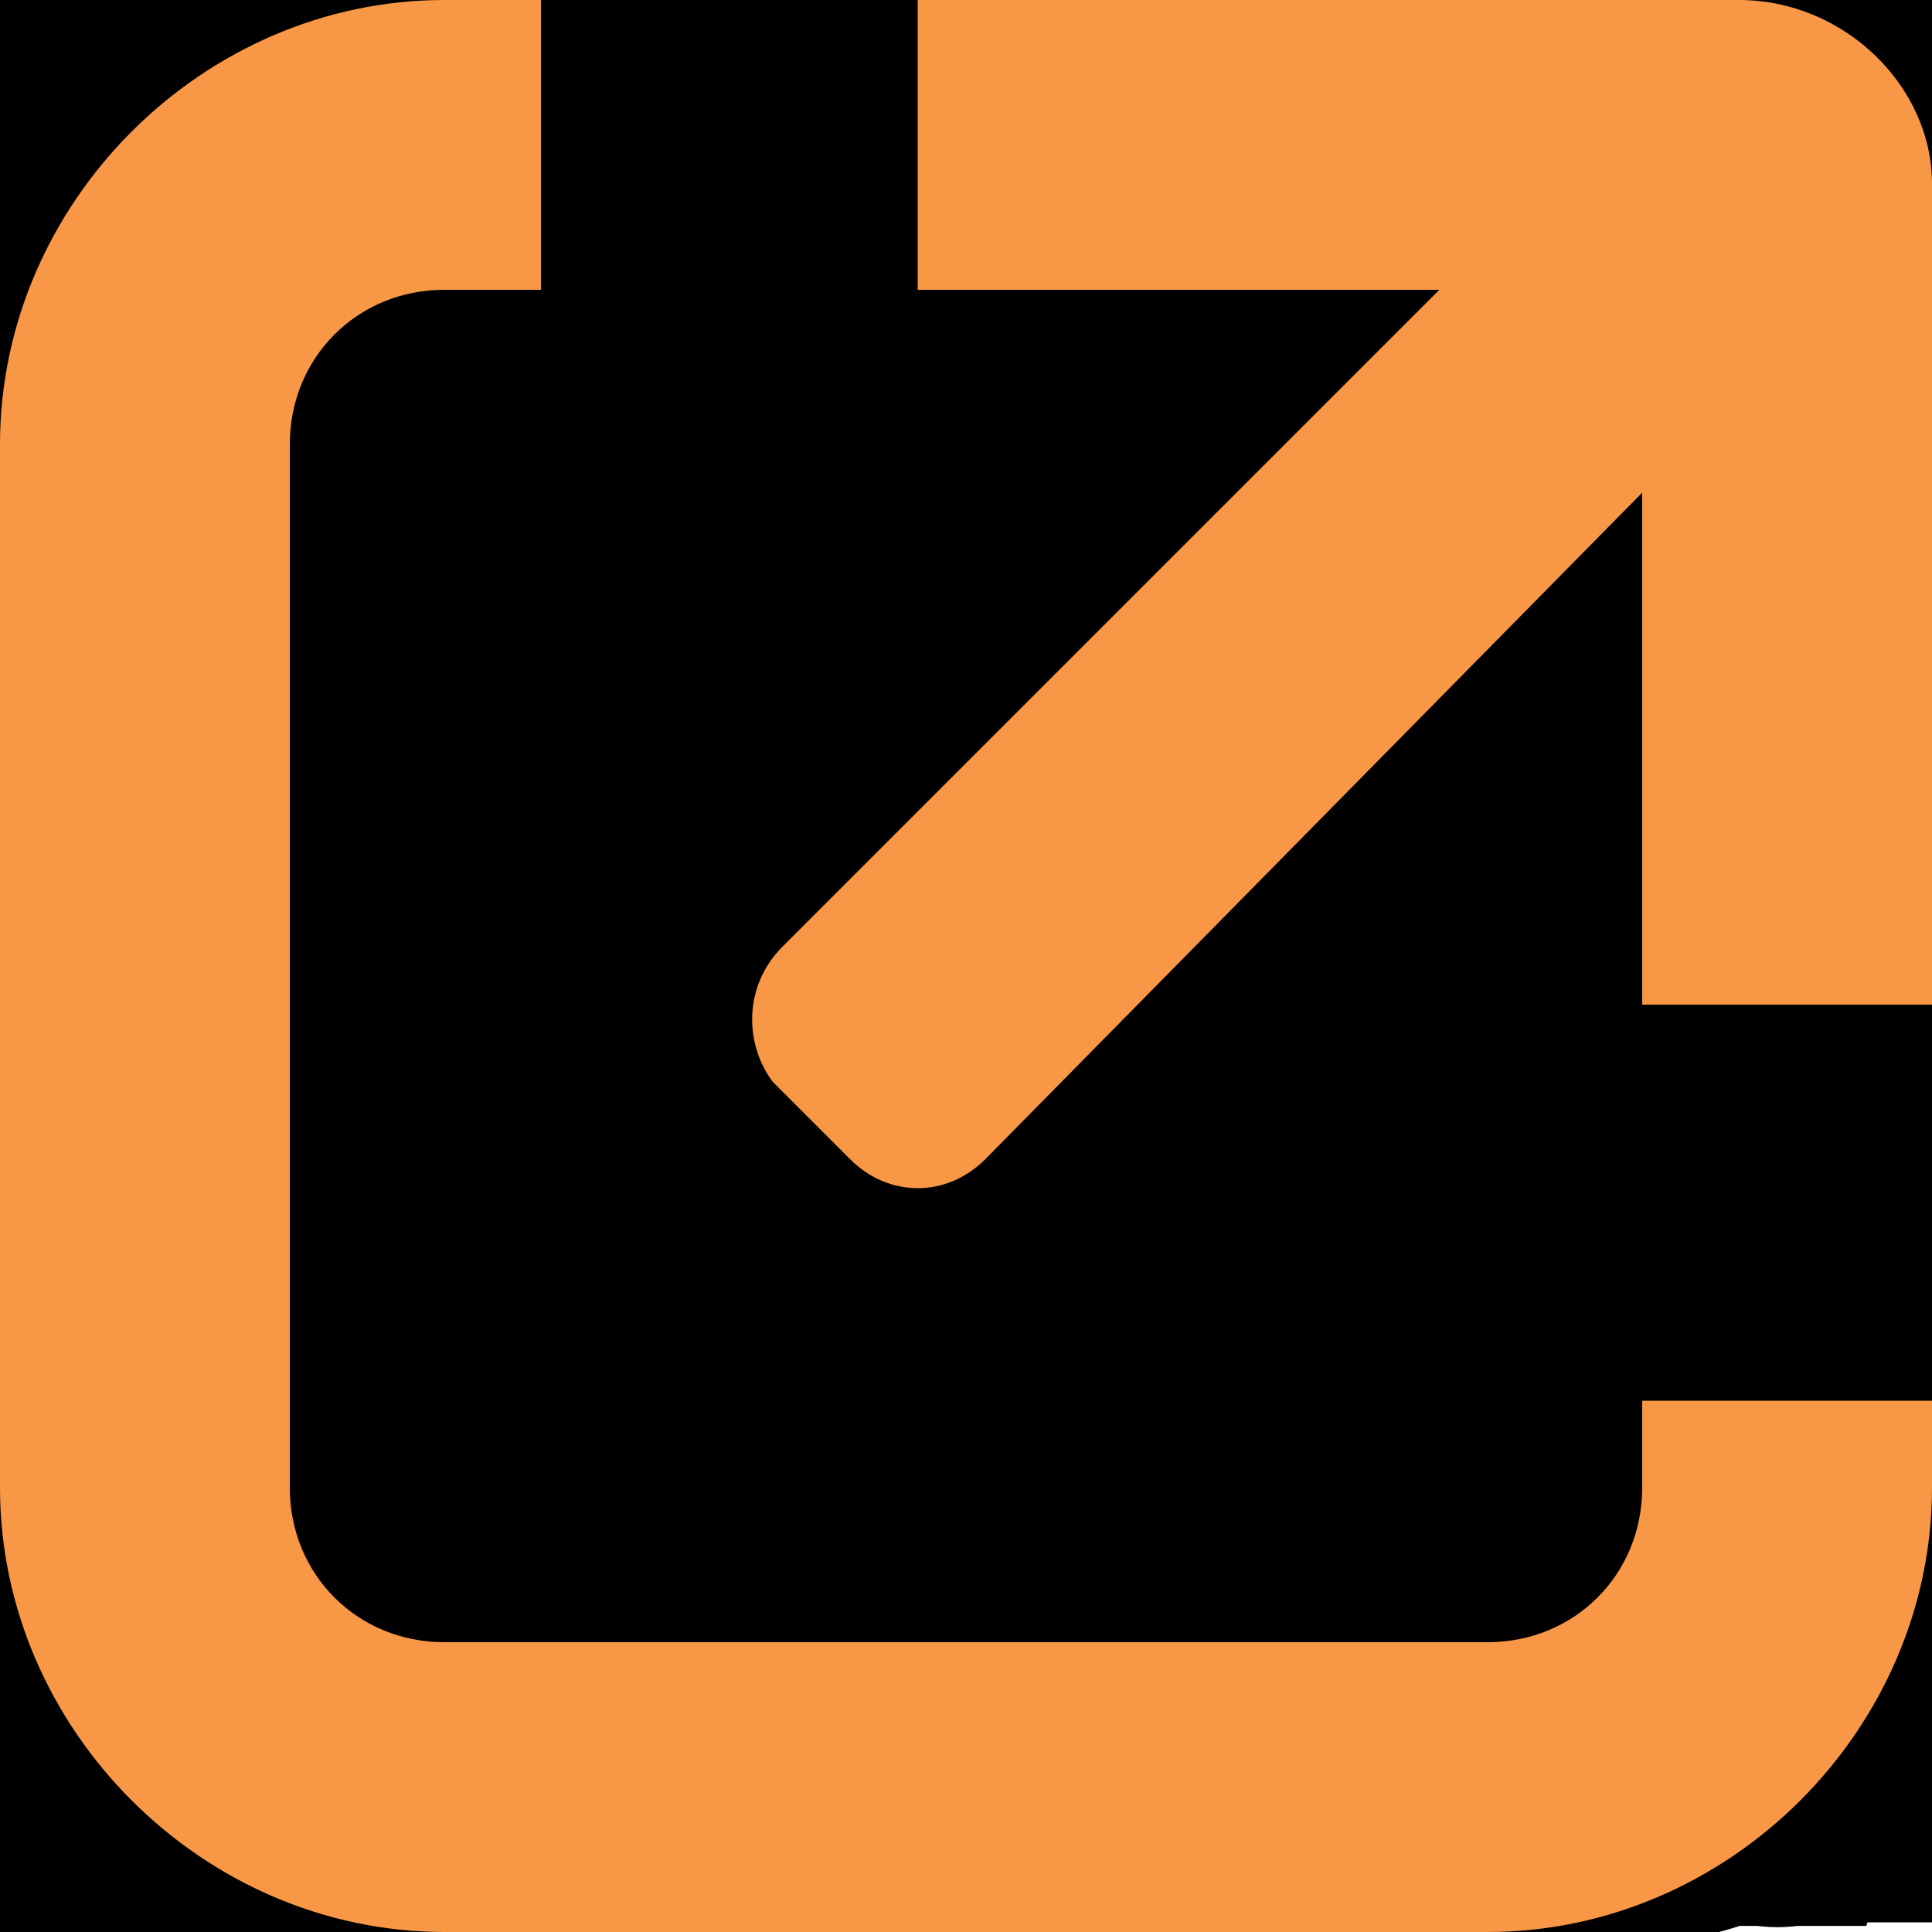 <?xml version="1.0" encoding="utf-8"?>
<!-- Generator: Adobe Illustrator 23.1.0, SVG Export Plug-In . SVG Version: 6.00 Build 0)  -->
<!DOCTYPE svg PUBLIC "-//W3C//DTD SVG 1.1//EN" "http://www.w3.org/Graphics/SVG/1.1/DTD/svg11.dtd">
<svg version="1.1" id="Layer_1" xmlns:x="http://ns.adobe.com/Extensibility/1.0/" xmlns:i="http://ns.adobe.com/AdobeIllustrator/10.0/" xmlns:graph="http://ns.adobe.com/Graphs/1.0/"
	 xmlns="http://www.w3.org/2000/svg" xmlns:xlink="http://www.w3.org/1999/xlink" x="0px" y="0px" viewBox="0 0 20 20"
	 style="enable-background:new 0 0 20 20;" xml:space="preserve">
<style type="text/css">
	.st0{fill:#F89746;}
</style>
<def>
	<g  id="twitter">
		
			<path  d="M6.3,1.6H0l7.6,9.7l-7.1,8.1h3.3L9,12.8l4.6,5.6H20l-7.9-10l0,0l6.8-7.7h-3.3l-4.9,6.5L6.3,1.6z M3.6,3.6h1.9 l10.9,13.8h-1.9L3.6,3.6z">
			</path>
	</g>
	<g  id="facebook">
		
			<path  d="M14.58 6.527h-3.12V4.481c0-.768.51-.947.868-.947h2.201V.157L11.498.145c-3.365 0-4.131 2.519-4.131 4.13v2.252H5.42v3.48h1.946v9.848h4.093v-9.848h2.762l.357-3.48z">
			</path>
	</g>
	<g  id="instagram">
		
			<path  d="M10 4.832c-2.805 0-5.128 2.283-5.128 5.128S7.155 15.088 10 15.088s5.128-2.323 5.128-5.128S12.805 4.832 10 4.832zm0 8.413c-1.803 0-3.285-1.482-3.285-3.285S8.197 6.675 10 6.675s3.285 1.482 3.285 3.285-1.482 3.285-3.285 3.285z">
			</path>
		<circle  cx="15.329" cy="4.711" r="1.162"></circle>
		
			<path  d="M18.334 1.706C17.292.625 15.81.064 14.127.064H5.873c-3.485 0-5.81 2.324-5.81 5.81v8.213c0 1.723.562 3.205 1.683 4.287 1.082 1.041 2.525 1.562 4.167 1.562h8.174c1.723 0 3.165-.56 4.207-1.562 1.081-1.042 1.642-2.524 1.642-4.247V5.873c0-1.683-.56-3.125-1.602-4.167zm-.16 12.42c0 1.243-.441 2.244-1.163 2.926s-1.722 1.041-2.924 1.041H5.913c-1.202 0-2.203-.36-2.924-1.041-.722-.722-1.082-1.723-1.082-2.965V5.873c0-1.202.36-2.203 1.082-2.925.68-.68 1.722-1.041 2.924-1.041h8.254c1.202 0 2.203.36 2.925 1.082.68.72 1.081 1.722 1.081 2.884v8.254z">
			</path>
	</g>
	<g  id="linkedin">
		
			<path  d="M4.4,19.9H0.1V5.7h4.3V19.9z M20,19.9h-4.3v-7.6c0-2-0.7-3-2.1-3c-1.1,0-1.8,0.6-2.2,1.7c0,1.8,0,8.9,0,8.9 H7.2c0,0,0.1-12.8,0-14.2h3.4l0.3,2.8h0.1c0.9-1.4,2.3-2.4,4.2-2.4c1.5,0,2.6,0.4,3.5,1.4c0.9,1,1.4,2.4,1.4,4.3V19.9z">
			</path>
		<ellipse  cx="2.2" cy="2.2" rx="2.2" ry="2.1"></ellipse>
	</g>
	<g  id="google">
		
			<path  d="M19.6,8.1c-3.1,0-6.3,0-9.4,0c0,1.3,0,2.6,0,3.9c1.8,0,3.6,0,5.4,0c-0.2,1.2-1,2.4-2,3.1c-0.7,0.4-1.4,0.7-2.2,0.9 c-0.8,0.1-1.6,0.2-2.4,0c-0.8-0.2-1.6-0.5-2.2-1c-1.1-0.7-1.9-1.8-2.3-3.1c-0.4-1.3-0.4-2.6,0-3.9C4.8,7.2,5.3,6.4,6,5.7 C6.8,4.9,7.9,4.3,9,4c1-0.2,2-0.2,2.9,0.1c0.8,0.2,1.5,0.7,2.2,1.3c0.6-0.6,1.2-1.2,1.8-1.8c0.3-0.3,0.7-0.6,1-1 c-0.9-0.9-2-1.6-3.2-2c-2.1-0.8-4.6-0.8-6.7-0.1c-2.4,0.8-4.5,2.7-5.7,5C0.9,6.3,0.6,7.2,0.4,8c-0.4,2.2-0.1,4.5,0.9,6.5 c0.7,1.3,1.6,2.4,2.7,3.3c1.1,0.9,2.3,1.5,3.6,1.8c1.7,0.4,3.4,0.4,5.1,0.1c1.5-0.3,2.9-1.1,4.1-2.1c1.2-1.1,2.1-2.6,2.5-4.2 C19.9,11.7,19.9,9.9,19.6,8.1z">
			</path>
	</g>
	<g  id="tiktok">
		
			<path  d="M18.7,8.2c-1.7,0-3.4-0.5-4.8-1.5v7c0,3.5-2.8,6.4-6.4,6.3s-6.4-2.8-6.3-6.4s2.8-6.4,6.4-6.3c0.3,0,0.6,0,0.9,0.1v3.5 c-1.5-0.5-3.2,0.4-3.7,1.9s0.4,3.2,1.9,3.7c1.5,0.5,3.2-0.4,3.7-1.9c0.1-0.3,0.1-0.6,0.1-0.9V0H14c0,0.3,0,0.6,0.1,0.9l0,0 c0.2,1.3,1,2.4,2.1,3.1c0.8,0.5,1.7,0.8,2.6,0.8V8.2z">
			</path>
	</g>
	<g  id="youtube">
		
			<path  d="M16.7,3H3.3C1.5,3,0,4.6,0,6.7v6.6c0,2,1.5,3.7,3.3,3.7h13.5c1.8,0,3.3-1.6,3.3-3.7V6.7C20,4.7,18.5,3,16.7,3z M8,13V6.4l5.7,3.3L8,13z">
			</path>
	</g>
	<g  id="add">
		
			<path  d="m10,19.839c-0.679,0 -1.23,-0.551 -1.23,-1.23l0,-17.218c0,-0.679 0.551,-1.23 1.23,-1.23c0.679,0 1.23,0.551 1.23,1.23l0,17.218c0,0.679 -0.551,1.23 -1.23,1.23z">
			</path>
		
			<path  d="m0.161,10c0,-0.679 0.551,-1.23 1.23,-1.23l17.218,0c0.679,0 1.23,0.551 1.23,1.23c0,0.679 -0.551,1.23 -1.23,1.23l-17.218,0c-0.679,0 -1.23,-0.551 -1.23,-1.23z">
			</path>
	</g>
	<g  id="add-circle">
		
			<path  d="M10,0C4.5,0,0,4.5,0,10c0,5.5,4.5,10,10,10s10-4.5,10-10C20,4.5,15.5,0,10,0z M14,11h-3v3c0,0.6-0.4,1-1,1  s-1-0.4-1-1v-3H6c-0.6,0-1-0.4-1-1s0.4-1,1-1h3V6c0-0.6,0.4-1,1-1s1,0.4,1,1v3h3c0.6,0,1,0.4,1,1S14.6,11,14,11z">
			</path>
	</g>
	<g  id="close">
		
			<path  d="M19.5 17.3 12.2 10l7.3-7.3c.6-.6.6-1.6 0-2.2-.6-.6-1.6-.6-2.2 0L10 7.8 2.7.5C2.1-.1 1.1-.1.5.5c-.6.6-.6 1.6 0 2.2L7.8 10 .5 17.3c-.6.6-.6 1.6 0 2.2.6.6 1.6.6 2.2 0l7.3-7.3 7.3 7.3c.6.6 1.6.6 2.2 0 .7-.6.7-1.6 0-2.2z">
			</path>
	</g>
	<g  id="stats">
		
			<path  d="m0.059,0.064l1.949,0.621l0,16.137c0,0.642 0.523,1.166 1.166,1.166l16.767,0l-0.621,1.949l-16.146,0c-1.717,0 -3.114,-1.397 -3.114,-3.114l0,-16.759zm15.094,0.779l2.104,0l0,16.246l-2.104,0l0,-16.246zm-3.872,3.331l2.104,0l0,12.914l-2.104,0l0,-12.914zm-3.873,3.336l2.104,0l0,9.576l-2.104,0l0,-9.576zm-3.872,3.335l2.104,0l0,6.241l-2.104,0l0,-6.241z">
			</path>
	</g>
	<g  id="bookmark">
		
			<path  d="m1.327,3.219c0,-1.728 1.406,-3.135 3.135,-3.135l11.075,0c1.728,0 3.134,1.406 3.136,3.132l0,13.647c0,1.394 -0.63,2.442 -1.808,2.881c-0.593,0.219 -1.256,0.226 -1.872,0.019c-0.296,-0.099 -0.911,-0.408 -1.08,-0.494l-0.007,-0.004l-0.093,-0.055l-2.414,-1.638l1.747,-1.183l1.709,1.16c0.15,0.075 0.315,0.156 0.458,0.223c0.154,0.073 0.264,0.12 0.303,0.133l0.002,0.001c0.262,0.088 0.469,0.036 0.563,0.001c0.136,-0.051 0.257,-0.12 0.35,-0.253c0.095,-0.136 0.182,-0.371 0.182,-0.792l0,-13.646c0,-0.647 -0.527,-1.175 -1.175,-1.175l-11.075,0c-0.647,0 -1.175,0.527 -1.175,1.175l0,13.646c0,0.422 0.087,0.656 0.182,0.792c0.093,0.133 0.214,0.203 0.35,0.253c0.095,0.035 0.301,0.087 0.563,-0.001c0.094,-0.033 0.451,-0.201 0.763,-0.357l4.853,-3.291l0.563,0.379l1.188,0.804l-1.667,1.129l-0.002,0l-3.978,2.693l-0.014,0.007c-0.169,0.086 -0.785,0.395 -1.081,0.494c-0.3,0.101 -0.61,0.15 -0.916,0.15c-0.326,0 -0.649,-0.055 -0.955,-0.169c-1.178,-0.437 -1.808,-1.488 -1.808,-2.881l0,-13.646z">
			</path>
	</g>
	<g  id="link">
		
			<path  d="m0.042,3.196c0,-1.725 1.406,-3.128 3.133,-3.128l1.219,0l-0.625,1.958l-0.594,0c-0.647,0 -1.173,0.526 -1.173,1.17l0,13.609c0,0.644 0.526,1.17 1.173,1.17l13.636,0c0.647,0 1.173,-0.526 1.173,-1.17l0,-0.76l1.961,-0.621l0,1.381c0,1.725 -1.406,3.128 -3.133,3.128l-13.636,0c-1.727,0 -3.133,-1.403 -3.133,-3.128l0,-13.609zm10.345,-3.059l7.505,0c1.139,0 2.066,0.925 2.066,2.062l0,7.686l-1.961,0.621l0,-7.028l-11.339,11.316l-1.387,-1.385l11.338,-11.315l-6.848,0l0.625,-1.958z">
			</path>
	</g>
	<g  id="share">
		
			<path  d="M16.3,0c-2,0-3.7,1.6-3.7,3.7s1.6,3.7,3.7,3.7S20,5.7,20,3.7S18.4,0,16.3,0z M16.3,5.4c-0.9,0-1.7-0.8-1.7-1.7 c0-0.9,0.8-1.7,1.7-1.7C17.3,2,18,2.8,18,3.7C18,4.6,17.3,5.4,16.3,5.4z">
			</path>
		
			<path  d="M16.3,12.7c-1.1,0-2,0.5-2.7,1.2l-5.2-2.6l-0.3-0.2l-0.1,0.4L7.9,13l0,0.2L8,13.2L8.1,13v0L8,13.2l4.7,2.4 c0,0.2-0.1,0.5-0.1,0.7c0,2,1.6,3.7,3.7,3.7s3.7-1.6,3.7-3.7C20,14.3,18.3,12.7,16.3,12.7z M16.3,18c-0.9,0-1.7-0.8-1.7-1.7 c0-0.9,0.8-1.7,1.7-1.7c0.9,0,1.7,0.8,1.7,1.7C18,17.3,17.3,18,16.3,18z">
			</path>
		
			<path  d="M0,10c0,2,1.6,3.7,3.7,3.7S7.3,12,7.3,10c0-0.2,0-0.5-0.1-0.7L12,6.9l-0.1-0.2v0L12,6.9l0.2-0.1l0-0.2l-0.2-1.5 l-0.1-0.4L11.5,5L6.4,7.5C5.7,6.8,4.7,6.3,3.7,6.3C1.6,6.3,0,8,0,10z M2,10c0-0.9,0.8-1.7,1.7-1.7c0.9,0,1.7,0.8,1.7,1.7 c0,0.9-0.8,1.7-1.7,1.7C2.7,11.7,2,11,2,10z">
			</path>
	</g>
	<g  id="lupe">
		
			<path  d="M19.6,18.9l-5-5c1.3-1.5,2.1-3.4,2.1-5.5c0-4.6-3.7-8.2-8.2-8.2S0.2,3.9,0.2,8.5s3.7,8.2,8.2,8.2 c2.1,0,4-0.8,5.5-2.1l5,5c0.2,0.2,0.5,0.2,0.7,0C19.8,19.4,19.8,19.1,19.6,18.9z M1.2,8.5c0-4,3.2-7.2,7.2-7.2s7.2,3.2,7.2,7.2 c0,2-0.8,3.8-2.1,5.1c0,0,0,0,0,0s0,0,0,0c-1.3,1.3-3.1,2.1-5.1,2.1C4.5,15.7,1.2,12.5,1.2,8.5z">
			</path>
	</g>
	<g  id="copy">
		
			<path  d="M12.8,15.9L12.6,16v0.2v1.4v0c0,0.3-0.2,0.5-0.5,0.5H2.5c-0.3,0-0.5-0.2-0.5-0.5V7.9c0-0.3,0.2-0.5,0.5-0.5 h1.4H4l0.1-0.2l0.5-1.5l0.1-0.3H4.3H2.5c-1.4,0-2.5,1.1-2.5,2.5v9.6c0,1.4,1.1,2.5,2.5,2.5h9.6c1.4,0,2.5-1.1,2.5-2.5v-1.8v-0.4 l-0.3,0.1L12.8,15.9z">
			</path>
		
			<path  d="M16.9-0.1H8.8C7-0.1,5.6,1.4,5.6,3.1v8.1c0,1.7,1.4,3.2,3.2,3.2h8.1c1.7,0,3.2-1.4,3.2-3.2V3.1 C20.1,1.4,18.6-0.1,16.9-0.1z M18.1,11.2c0,0.7-0.5,1.2-1.2,1.2H8.8c-0.7,0-1.2-0.5-1.2-1.2V3.1c0-0.7,0.5-1.2,1.2-1.2h8.1 c0.7,0,1.2,0.5,1.2,1.2V11.2z">
			</path>
	</g>
	<g  id="arrow">
		<path  d="M17.8,9H0v1.9h17.8l-5.6,6.7l1.5,0.9l5.8-6.9c0.8-0.9,0.8-2.4,0-3.3l-5.6-6.7l-1.5,0.9L17.8,9z"></path>
	</g>
	<g  id="arrow-dd">
		
			<path  d="M1.6,4.1c-0.4,0-0.9,0.2-1.2,0.5c-0.7,0.7-0.7,1.7,0,2.4l8.4,8.4c0.7,0.7,1.7,0.7,2.4,0L19.5,7 c0.7-0.7,0.7-1.7,0-2.4c-0.7-0.7-1.7-0.7-2.4,0L10,11.8L2.8,4.6C2.5,4.3,2.1,4.1,1.6,4.1z">
			</path>
	</g>
	<g  id="upload">
		
			<path  d="M16.3,8.2C15.9,5.3,13.2,3,10,3C7.4,3,5.2,4.5,4.2,6.6C1.8,7.2,0,9.2,0,11.7c0,3,2.5,5.3,5.5,5.3 c0.6,0,1-0.4,1-1c0-0.6-0.4-1-1-1c-2,0-3.5-1.5-3.5-3.3c0-1.6,1.3-3,3-3.2c0.4,0,0.7-0.3,0.8-0.6C6.4,6.2,8,5,10,5 c2.5,0,4.4,1.9,4.4,4.1c0,0.6,0.4,1,1,1c1.5,0,2.6,1.1,2.6,2.4c0,1.3-1.1,2.4-2.6,2.4c-0.6,0-1,0.4-1,1c0,0.6,0.4,1,1,1 c2.5,0,4.6-1.9,4.6-4.4C20,10.4,18.4,8.7,16.3,8.2z">
			</path>
		
			<path  d="M10.7,8.8C10.7,8.8,10.7,8.8,10.7,8.8c-0.1-0.1-0.2-0.2-0.3-0.2c-0.2-0.1-0.5-0.1-0.8,0 c-0.1,0-0.2,0.1-0.3,0.2c0,0,0,0,0,0l-2,2c-0.4,0.4-0.4,1,0,1.4s1,0.4,1.4,0L9,11.9v3.6c0,0.6,0.4,1,1,1c0.6,0,1-0.4,1-1v-3.6 l0.3,0.3c0.4,0.4,1,0.4,1.4,0s0.4-1,0-1.4L10.7,8.8z">
			</path>
	</g>
	<g  id="page">
		
			<path  d="M17,20H3c-1.7,0-3-1.3-3-3V3c0-1.7,1.3-3,3-3h14c1.7,0,3,1.3,3,3v14C20,18.7,18.7,20,17,20z M3,2 C2.4,2,2,2.4,2,3v14c0,0.6,0.4,1,1,1h14c0.6,0,1-0.4,1-1V3c0-0.6-0.4-1-1-1H3z">
			</path>
		<path  d="M3.5,4.2v2h13l-0.6-2H3.5z"></path>
		<path  d="M3.5,13.8v2h13l-0.6-2H3.5z"></path>
		<path  d="M3.5,9v2h9l-0.6-2H3.5z"></path>
	</g>
	<g  id="pages">
		
			<path  d="M5.6,0H17c1.7,0,3,1.3,3,3v9.4c0,1.5-1.1,2.8-2.6,3V17c0,1.7-1.3,3-3,3H3c-1.7,0-3-1.3-3-3V7.6 c0-1.5,1.1-2.8,2.6-3V3C2.6,1.4,4,0,5.6,0z M4.6,4.6h9.8c1.7,0,3,1.3,3,3v5.7c0.4-0.2,0.6-0.5,0.6-0.9V3c0-0.6-0.4-1-1-1H5.6 c-0.6,0-1,0.4-1,1V4.6z M3,6.6c-0.6,0-1,0.4-1,1V17c0,0.6,0.4,1,1,1h11.4c0.6,0,1-0.4,1-1V7.6c0-0.6-0.4-1-1-1H3z M13.3,9.2H4.1v2 h9.2V9.2z M4.1,13.4h9.2v2H4.1V13.4z">
			</path>
	</g>
	<g  id="check-ok">
		
			<path  d="M13.7,7.3c0.4,0.4,0.4,1,0,1.4l-4,4c-0.4,0.4-1,0.4-1.4,0l-2-2c-0.4-0.4-0.4-1,0-1.4c0.4-0.4,1-0.4,1.4,0 L9,10.6l3.3-3.3C12.7,6.9,13.3,6.9,13.7,7.3z">
			</path>
		
			<path  d="M10,2c-4.4,0-8,3.6-8,8c0,4.4,3.6,8,8,8c4.4,0,8-3.6,8-8C18,5.6,14.4,2,10,2z M0,10C0,4.5,4.5,0,10,0 c5.5,0,10,4.5,10,10c0,5.5-4.5,10-10,10C4.5,20,0,15.5,0,10z">
			</path>
	</g>
	<g  id="check-cancel">
		
			<path  d="M10,0C4.5,0,0,4.5,0,10c0,5.5,4.5,10,10,10c5.5,0,10-4.5,10-10C20,4.5,15.5,0,10,0z M10,18c-4.4,0-8-3.6-8-8 c0-4.4,3.6-8,8-8s8,3.6,8,8C18,14.4,14.4,18,10,18z">
			</path>
		
			<path  d="M13.5,6.5c-0.3-0.3-0.7-0.3-1,0L10,9L7.5,6.5c-0.3-0.3-0.7-0.3-1,0c-0.3,0.3-0.3,0.7,0,1L9,10l-2.5,2.5 c-0.3,0.3-0.3,0.7,0,1c0.3,0.3,0.7,0.3,1,0L10,11l2.5,2.5c0.3,0.3,0.7,0.3,1,0s0.3-0.7,0-1L11,10l2.5-2.5 C13.8,7.2,13.8,6.7,13.5,6.5z">
			</path>
	</g>
	<g  id="warning">
		<path  d="M11,15c0,0.6-0.4,1-1,1c-0.5,0-1-0.4-1-1s0.4-1,1-1C10.5,14,11,14.4,11,15z"></path>
		<path  d="M10,4c0.5,0,1,0.4,1,1v6c0,0.6-0.4,1-1,1c-0.5,0-1-0.4-1-1V5C9,4.4,9.5,4,10,4z"></path>
		
			<path  d="M10,2c-4.4,0-8,3.6-8,8s3.6,8,8,8c4.4,0,8-3.6,8-8S14.4,2,10,2z M0.1,10C0.1,4.5,4.5,0,10,0 c5.5,0,9.9,4.5,9.9,10S15.5,20,10,20C4.5,20,0.1,15.5,0.1,10z">
			</path>
	</g>
	<g  id="remove">
		
			<path  d="M12.4,0H7.6v2h4.8V0z M20,3.1H0v2h20V3.1z M8,6.9H6v9.3h2V6.9z M12,6.9h2v9.3h-2V6.9z M16.8,18 c0.6,0,1.2-0.5,1.2-1.2V7.1l2,0.6v9.1c0,1.7-1.4,3.2-3.2,3.2H3.2C1.4,20,0,18.6,0,16.8V7.8l2-0.6v9.7C2,17.5,2.5,18,3.2,18H16.8z">
			</path>
	</g>
	<g  id="lock">
		
			<path  d="M8,6.1c0,0.6-0.4,1-1,1h0c-0.6,0-1-0.4-1-1V4c0-2.2,1.8-4,4-4h0.1c2.2,0,4,1.8,4,4v2.1c0,0.6-0.4,1-1,1 c-0.6,0-1-0.4-1-1V4c0-1.1-0.9-2-2-2H9.9C8.9,2,8,2.9,8,4V6.1z M18,7.1v9.7c0,0.6-0.5,1.2-1.2,1.2H3.2C2.5,18,2,17.5,2,16.8V7.1 L0,7.7v9.1C0,18.6,1.4,20,3.2,20h13.7c1.7,0,3.2-1.4,3.2-3.2V7.7L18,7.1z M11.9,9.1L10,11L8.1,9.1l-1.4,1.4l1.9,1.9l-1.9,1.9 l1.4,1.4l1.9-1.9l1.9,1.9l1.4-1.4l-1.9-1.9l1.9-1.9L11.9,9.1z">
			</path>
	</g>
	<g  id="unlock">
		
			<path  d="M14.1,5.1v-1c0-2.2-1.8-4.1-4.1-4.1H9.9C7.7,0,5.9,1.8,5.9,4.1v1v2H18v9.8c0,0.6-0.5,1.2-1.2,1.2H3.2 C2.5,18,2,17.5,2,16.8V7.1L0,7.7v9.1C0,18.6,1.4,20,3.2,20h13.7c1.7,0,3.2-1.4,3.2-3.2V5.1H14.1z M12.1,5.1H7.9v-1 C7.9,2.9,8.8,2,9.9,2h0.1c1.1,0,2.1,0.9,2.1,2.1V5.1z">
			</path>
		
			<path  d="M10.9,10.3V9.7c0-0.6-0.4-1-1-1c-0.6,0-1,0.4-1,1v0.6C7.8,10.7,7,11.7,7,13c0,1.6,1.3,2.8,2.8,2.8 c1.6,0,2.8-1.3,2.8-2.8C12.7,11.7,12,10.7,10.9,10.3z M9.9,13.8C9.4,13.8,9,13.4,9,13s0.3-0.8,0.8-0.8c0,0,0,0,0,0c0,0,0,0,0,0 c0,0,0,0,0,0c0,0,0,0,0,0c0.4,0,0.8,0.4,0.8,0.8C10.7,13.4,10.3,13.8,9.9,13.8z">
			</path>
	</g>
	<g  id="transfer">
		
			<path  d="M15.1,0.1L20,5l0,0l-4.9,4.9l-1-1.9L16.2,6H2v2H0V5c0-0.6,0.4-1,1-1h15.2l-2.1-2.1L15.1,0.1z M18,14v-2v0h2v3 c0,0.6-0.4,1-1,1H3.8l2.1,2.1l-1,1.9L0,15l4.9-4.9l1,1.9L3.8,14H18z">
			</path>
	</g>
	<g  id="download">
		
			<path  d="M13.7,6.8l1.9,1L10,13.4L4.4,7.8l1.9-1L9,9.6V0h2v9.6L13.7,6.8z M18,16.8v-6.6l2,0.6v6.3c0,1.6-1.3,2.9-2.9,2.9 H3.4C1.5,20,0,18.5,0,16.6v-5.7l2-0.6v6.4C2,17.4,2.6,18,3.4,18h13.4C17.5,18,18,17.5,18,16.8z">
			</path>
	</g>
	<g  id="clock">
		
			<path  d="M10 20C4.5 20 0 15.5 0 10S4.5 0 10 0s10 4.5 10 10-4.5 10-10 10zm0-18c-4.4 0-8 3.6-8 8s3.6 8 8 8 8-3.6 8-8-3.6-8-8-8z">
			</path>
		<path  d="M13.5 11h-3.3C9.6 11 9 10.4 9 9.7V5c0-.6.4-1 1-1s1 .4 1 1v4h2.5c.6 0 1 .4 1 1s-.4 1-1 1z"></path>
	</g>
	<g  id="edit">
		
			<path  d="M0,18c0,1.1,0.9,2,2,2h2.6L0,15.4V18z M19.4,3.8l-3.2-3.2c-0.8-0.8-2-0.8-2.8,0l-0.2,0.2c-0.4,0.4-0.4,1,0,1.4 l4.6,4.6c0.4,0.4,1,0.4,1.4,0l0.2-0.2C20.2,5.7,20.2,4.6,19.4,3.8z M11.9,3.6c-0.4-0.4-1-0.4-1.4,0l-9,9C1,13.1,1,13.7,1.4,14.1 l4.6,4.6c0.4,0.4,1,0.4,1.4,0l9-9c0.4-0.4,0.4-1,0-1.4L11.9,3.6z">
			</path>
	</g>
	<g  id="calendar">
		
			<path  d="M17,3h-2V1c0-0.6-0.4-1-1-1s-1,0.4-1,1v2H7V1c0-0.6-0.4-1-1-1S5,0.4,5,1v2H3C1.3,3,0,4.3,0,6v11 c0,1.7,1.3,3,3,3h14c1.7,0,3-1.3,3-3V6C20,4.3,18.7,3,17,3z M2,6c0-0.6,0.4-1,1-1h2c0,0.6,0.4,1,1,1s1-0.4,1-1h6c0,0.6,0.4,1,1,1 s1-0.4,1-1h2c0.6,0,1,0.4,1,1v2H2V6z M18,17c0,0.6-0.4,1-1,1H3c-0.6,0-1-0.4-1-1v-7h16V17z">
			</path>
		<path  d="M7,15h6c0.6,0,1-0.4,1-1s-0.4-1-1-1H7c-0.6,0-1,0.4-1,1S6.4,15,7,15z"></path>
	</g>
	<g  id="calendar-2">
		
			<path  d="M17,0H3C1.3,0,0,1.4,0,3V17c0,1.7,1.3,3,3,3h3l-0.6-2H3c-0.6,0-1-0.4-1-1l0-9.5h16l0,9.5c0,0.6-0.4,1-1,1H7.9 l0.6,2H17c1.7,0,3-1.3,3-3v-2.5h0V3C20,1.4,18.6,0,17,0z M18,5.5H2V3c0-0.6,0.5-1,1-1h14c0.6,0,1,0.5,1,1L18,5.5z M8.4,9.4H4.3v2 h4.1V9.4z M11.6,13.5h4.1v2h-4.1V13.5z">
			</path>
	</g>
	<g  id="home">
		
			<path  d="M2,4.6l8-2.5l8,2.5v0l2,0.6V3.1L10,0L0,3.1v2.1L2,4.6z M18,16.8c0,0.6-0.5,1.2-1.2,1.2H3.2 C2.5,18,2,17.5,2,16.8V7.1L0,7.8v9.1C0,18.6,1.4,20,3.2,20h13.6c1.7,0,3.2-1.4,3.2-3.2V7.8l-2-0.6V16.8z M10,10.2 c2,0,3.6,1.6,3.6,3.6V16l-2,0.6v-2.8c0-0.9-0.7-1.6-1.6-1.6S8.4,13,8.4,13.8v2.8l-2-0.6v-2.1C6.4,11.9,8,10.2,10,10.2z">
			</path>
	</g>
	<g  id="nominees">
		
			<path  d="M19.2,6.7c0-1.9-1-3.6-2.8-4.9c-3.6-2.5-9.1-2.5-12.7,0c-1.8,1.3-2.8,3-2.8,4.9c0,0.3,0,0.7,0.1,1v9.2 c0,1.9,1.1,2.7,1.8,2.9c0.6,0.2,1.3,0.2,1.9,0c0.3-0.1,0.9-0.4,1.1-0.5l4.3-2.7h0l1.9-1.2l-1.3-0.8L10,14.3l-5.2,3.3 C4.4,17.8,4.1,17.9,4,18c-0.3,0.1-0.5,0-0.6,0c-0.2-0.1-0.5-0.2-0.5-1V11c0.2,0.2,0.5,0.4,0.7,0.6c1.8,1.2,4.1,1.9,6.4,1.9 s4.6-0.6,6.4-1.9c0.3-0.2,0.5-0.4,0.7-0.6v5.9c0,0.8-0.3,1-0.5,1c-0.1,0-0.3,0.1-0.6,0c-0.1,0-0.5-0.2-0.8-0.4l-1-0.6l-1.9,1.2 l1.9,1.2l0.1,0c0.2,0.1,0.8,0.4,1.1,0.5c0.3,0.1,0.6,0.2,0.9,0.2c0.3,0,0.7-0.1,1-0.2c0.7-0.3,1.8-1,1.8-2.9V7.7 C19.1,7.4,19.2,7.1,19.2,6.7L19.2,6.7z M15.2,10c-2.9,2-7.5,2-10.4,0c-1.3-0.9-2-2-2-3.2c0-1.2,0.7-2.3,2-3.2C6.2,2.5,8.1,2,10,2 s3.8,0.5,5.2,1.5c1.3,0.9,2,2,2,3.2S16.5,9.1,15.2,10L15.2,10z">
			</path>
	</g>
	<g  id="winners">
		
			<path  d="M1.6,4.5c0,4.6,3.8,8.4,8.4,8.4l0,0c4.6,0,8.4-3.8,8.4-8.4V0H1.6V4.5z M3.6,4.5V2h12.8v2.5 c0,3.5-2.9,6.4-6.4,6.4S3.6,8,3.6,4.5z M14.3,14.1c0,1.1,0.5,2.1,1.5,3c0.8,0.7,1.6,1,1.6,1V20H2.5v-1.9c0,0,0.8-0.3,1.6-1 c1-0.8,1.5-1.8,1.5-3l2,0.6c-0.2,1.4-0.8,2.5-1.5,3.3h7.8c-0.7-0.8-1.4-1.9-1.5-3.3L14.3,14.1z">
			</path>
	</g>
	<g  id="collections">
		
			<path  d="M17,0H3C1.4,0,0,1.3,0,3v14c0,1.7,1.3,3,3,3h3l-0.6-2H3c-0.6,0-1-0.4-1-1v-6.7c0-0.6,0.4-1,1-1h7.2l0.7-3.5H17 c0.6,0,1,0.4,1,1V17c0,0.6-0.4,1-1,1H7.9l0.6,2H17c1.7,0,3-1.3,3-3V3C20,1.3,18.6,0,17,0L17,0z M18,4c-0.3-0.1-0.7-0.2-1-0.2H9.2 L8.6,7.3H3c-0.3,0-0.7,0.1-1,0.2V3c0-0.6,0.4-1,1-1h14c0.6,0,1,0.5,1,1V4z">
			</path>
	</g>
	<g  id="elements">
		
			<path  d="M10,12.4L0,6.1l0.6-0.8C2.7,2,6.2,0.1,10,0.1s7.3,1.9,9.4,5.1L20,6.1L10,12.4L10,12.4z M2.8,5.5L10,10l7.2-4.6 c-1.8-2.1-4.4-3.4-7.2-3.4S4.6,3.4,2.8,5.5z M10.2,7.6L10,7.5L9.8,7.6c0.1,0,0.1,0,0.2,0C10.1,7.6,10.1,7.6,10.2,7.6z M16.4,9.6 c1.2,0.8,2.2,1.9,3,3.1l0.6,0.8l-10,6.3L0,13.5l0.6-0.8c0.8-1.2,1.9-2.3,3-3.1l0.9,1.8c-0.6,0.5-1.2,1-1.7,1.6l7.2,4.6l7.2-4.6 c-0.5-0.6-1.1-1.1-1.7-1.6L16.4,9.6z">
			</path>
	</g>
	<g  id="courses">
		
			<path  d="M20,7.6L20,7.6L20,7.6l0,5.8h-2V9.1l-8,6.1L0,7.6l10-7.5L20,7.6z M3.3,7.6l6.7,5l6.7-5l-6.7-5L3.3,7.6z M6.1,15 c0.5,1.7,2,2.9,3.9,2.9s3.4-1.2,3.9-2.9l1.9,0.6c-0.8,2.5-3.1,4.3-5.8,4.3s-5-1.8-5.8-4.3L6.1,15z">
			</path>
	</g>
	<g  id="teachers">
		
			<path  d="M14.8,9c0,2.6-2.2,4.8-4.8,4.8S5.2,11.6,5.2,9V4.8C5.2,2.2,7.3,0,10,0s4.8,2.2,4.8,4.8V9z M10,2 C8.4,2,7.2,3.3,7.2,4.8V9c0,1.6,1.3,2.8,2.8,2.8s2.8-1.3,2.8-2.8V4.8C12.8,3.3,11.6,2,10,2z M16.2,10l1.9,0.6l0,0 c-0.7,3.5-3.6,6.3-7.2,6.7V18h1.4v2H7.6v-2H9v-0.7c-3.6-0.4-6.5-3.2-7.2-6.7L3.8,10c0.4,3.1,3.1,5.4,6.2,5.4S15.8,13,16.2,10z">
			</path>
	</g>
	<g  id="directory">
		
			<path  d="M18,0v16.8c0,0.6-0.5,1.2-1.2,1.2H3.2C2.6,18,2,17.5,2,16.8V3.2C2,2.5,2.6,2,3.2,2H14v12.2l2,0.6V0H3.2 C1.5,0,0,1.4,0,3.2v13.7C0,18.6,1.5,20,3.2,20h13.6c1.7,0,3.2-1.4,3.2-3.2V0.6L18,0L18,0z">
			</path>
	</g>
	<g  id="jobs">
		
			<path  d="M15.7,15.3H4.3c-1.6,0-3-1.3-3-3V3c0-1.6,1.3-3,3-3h11.4c1.6,0,3,1.3,3,3v9.3C18.7,14,17.3,15.3,15.7,15.3z M4.3,2c-0.6,0-1,0.4-1,1v9.3c0,0.6,0.4,1,1,1h11.4c0.6,0,1-0.4,1-1V3c0-0.6-0.4-1-1-1H4.3z M5.4,4.7h9.2v2H5.4V4.7z M14.6,8.9H5.4 v2h9.2V8.9z M18,16.5v-0.5l2-0.6v1.2c0,1.9-1.6,3.5-3.5,3.5h-13C1.6,20,0,18.4,0,16.5v-1.2l2,0.6v0.5C2,17.3,2.7,18,3.5,18h13 C17.3,18,18,17.3,18,16.5z">
			</path>
	</g>
	<g  id="shop">
		
			<path  d="M18.2,0.4c-0.8-0.5-1.8-0.5-2.6,0L9,4.5v13l-6.2-3.9c-0.2-0.1-0.3-0.3-0.3-0.5V2.6c0-0.3,0.2-0.5,0.3-0.5 C2.9,2.1,3,2,3.1,2c0.1,0,0.2,0,0.3,0.1L6.2,4l1.6-1.4L4.4,0.4c-0.8-0.5-1.8-0.5-2.6,0C1,0.8,0.5,1.7,0.5,2.6v10.5 c0,0.9,0.5,1.8,1.3,2.3l6.9,4.3C9.1,19.9,9.6,20,10,20s0.9-0.1,1.3-0.3l6.9-4.3c0.8-0.5,1.3-1.3,1.3-2.3V2.6 C19.5,1.7,19,0.8,18.2,0.4z M17.5,13.1c0,0.2-0.1,0.4-0.3,0.5L11,17.5V5.6l5.6-3.5c0.3-0.2,0.5-0.1,0.6,0c0.1,0.1,0.3,0.2,0.3,0.5 L17.5,13.1L17.5,13.1z">
			</path>
	</g>
	<g  id="articles">
		
			<path  d="M6,3.2v11.6h0l-2-0.6v-11C4,1.4,5.4,0,7.2,0h9.7C18.6,0,20,1.4,20,3.2v13.7c0,1.7-1.4,3.2-3.2,3.2H0V0l2,0.6V18 h14.8c0.6,0,1.2-0.5,1.2-1.2V3.2C18,2.5,17.5,2,16.8,2H7.2C6.5,2,6,2.5,6,3.2z M8.8,5.2h6.4v2H8.8V5.2z M15.2,9H8.8v2h6.4V9z  M8.8,12.8h6.4v2H8.8V12.8z">
			</path>
	</g>
	<g  id="padlock">
		
			<path  d="M3.182,6.364h5.092V4.455c0-0.703-0.25-1.303-0.747-1.799c-0.497-0.498-1.098-0.746-1.8-0.746 c-0.703,0-1.302,0.249-1.8,0.746C3.43,3.152,3.182,3.752,3.182,4.455V6.364z M11.455,7.318v5.727c0,0.266-0.094,0.491-0.279,0.676 C10.99,13.907,10.766,14,10.5,14H0.954c-0.265,0-0.49-0.093-0.676-0.279C0.093,13.536,0,13.311,0,13.045V7.318 c0-0.265,0.093-0.49,0.278-0.676c0.186-0.186,0.411-0.278,0.676-0.278h0.318V4.455c0-1.22,0.438-2.267,1.313-3.142 C3.46,0.438,4.507,0,5.727,0s2.267,0.438,3.142,1.313c0.875,0.875,1.313,1.922,1.313,3.142v1.909H10.5 c0.266,0,0.49,0.092,0.676,0.278C11.361,6.828,11.455,7.053,11.455,7.318z">
			</path>
	</g>
	<g  id="check">
		
			<path  d="M5.7,18.1c0.7,0.5,0.8,0.7,1.8,0.7c0.4,0,1-0.8,1-0.8l11-13.5c0.7-0.9,0.5-2.3-0.4-2.9 c-0.8-0.7-2.1-0.5-2.8,0.3L6.7,13.8l-3.6-3.1c-0.8-0.7-2-0.7-2.7,0.1c-0.7,0.8-0.7,2,0.1,2.8L5.7,18.1">
			</path>
	</g>
	<g  id="cart">
		
			<path  d="M10 4.5c-.6 0-1-.4-1-1v-2c0-.6.4-1 1-1s1 .4 1 1v2c0 .6-.4 1-1 1zM8 15.5c-.5 0-.9-.3-1-.8l-.5-3c-.1-.5.3-1.1.8-1.2.5-.1 1.1.3 1.2.8l.5 3c.1.5-.3 1.1-.8 1.2H8zM12 15.5h-.2c-.5-.1-.9-.6-.8-1.2l.5-3c.1-.5.6-.9 1.2-.8.5.1.9.6.8 1.2l-.5 3c-.1.5-.5.8-1 .8z">
			</path>
		
			<path  d="M11.7 19.5H8.3c-1.8 0-2.8 0-3.6-.7-.8-.7-1-1.7-1.3-3.4l-.9-4.8c-.1-1-.2-1.6-.4-1.8-.1 0-.2-.1-.2-.2-.3-.1-.9-.1-1.9-.1v-2h20v2c-1 0-1.6 0-1.9.1-.1 0-.2.1-.2.2-.2.2-.3.8-.5 1.8l-.9 4.8c-.3 1.7-.5 2.7-1.3 3.4-.8.7-1.8.7-3.5.7zm-7.6-11c.2.5.3 1 .4 1.8l.9 4.7c.2 1.2.4 2 .6 2.2.3.2 1 .2 2.3.2h3.3c1.3 0 2 0 2.3-.2.3-.2.4-1 .6-2.2l.9-4.8c.1-.7.2-1.3.4-1.8H4.1z">
			</path>
	</g>
	<g  id="play">
		<path  d="M13.4,9.3L9.1,6.9C8.4,6.6,7.7,7,7.7,7.7v4.6c0,0.7,0.8,1.1,1.4,0.8l4.3-2.4C13.9,10.4,13.9,9.6,13.4,9.3z"></path>
		
			<path  d="M10,20C4.5,20,0,15.5,0,10S4.5,0,10,0s10,4.5,10,10S15.5,20,10,20z M10,1.5c-4.7,0-8.5,3.8-8.5,8.5 c0,4.7,3.8,8.5,8.5,8.5c4.7,0,8.5-3.8,8.5-8.5C18.5,5.3,14.7,1.5,10,1.5z">
			</path>
	</g>
	<g  id="play-2">
		<path  d="M13.1,9.3L8.9,7.1C8.5,6.8,8,7.1,8,7.6v4.4c0,0.4,0.5,0.7,0.9,0.5l4.2-2.3C13.5,10,13.5,9.5,13.1,9.3z"></path>
		
			<path  d="M10,20C4.5,20,0,15.5,0,10S4.5,0,10,0c5.5,0,10,4.5,10,10S15.5,20,10,20z M10,0.5c-5.2,0-9.5,4.3-9.5,9.5 c0,5.2,4.3,9.5,9.5,9.5s9.5-4.3,9.5-9.5C19.5,4.8,15.2,0.5,10,0.5z">
			</path>
	</g>
	<g  id="user-login">
		<path  d="M18.5,13.5L15.7,17l-1.9-1.7l-1.4,1.5l3.4,3.2l4.1-5.2L18.5,13.5z"></path>
		
			<path  d="M14.2,11c-0.9-0.4-1.8-0.7-2.8-0.8c2.1-0.6,3.7-2.6,3.7-5C15.2,2.3,12.8,0,10,0C7.1,0,4.8,2.3,4.8,5.2 c0,2.3,1.6,4.3,3.7,5C3.7,10.9,0,15,0,20h2c0-4.4,3.6-8,8-8c1.3,0,2.6,0.3,3.6,0.9L14.2,11L14.2,11z M6.8,5.2C6.8,3.4,8.2,2,10,2 c1.7,0,3.2,1.4,3.2,3.2c0,1.7-1.4,3.2-3.2,3.2C8.2,8.3,6.8,6.9,6.8,5.2z">
			</path>
	</g>
	<g  id="user-add">
		
			<path  d="M15.1,5.2C15.1,2.3,12.8,0,10,0C7.1,0,4.8,2.3,4.8,5.2c0,2.3,1.6,4.3,3.7,5C3.7,10.8,0,15,0,20h2 c0-4.4,3.6-8,8-8c1.3,0,2.6,0.3,3.6,0.9l0.6-1.9c-0.9-0.4-1.8-0.7-2.8-0.8C13.6,9.5,15.1,7.5,15.1,5.2z M6.8,5.2C6.8,3.4,8.2,2,10,2 c1.7,0,3.2,1.4,3.2,3.2c0,1.7-1.4,3.2-3.2,3.2C8.2,8.3,6.8,6.9,6.8,5.2z M17.3,15.3H20v2h-2.7V20h-2v-2.7h-2.7v-2h2.7v-2.7h2V15.3z">
			</path>
	</g>
	<g  id="user-avatar">
		
			<path  d="M0,0v20h2.7c1.2-2.8,4-4.7,7.3-4.7c1.3,0,2.6,0.3,3.6,0.9l0.6-1.9c-0.9-0.4-1.8-0.7-2.8-0.8 c2.1-0.6,3.7-2.6,3.7-5c0-2.8-2.3-5.2-5.2-5.2S4.8,5.6,4.8,8.5c0,2.3,1.6,4.3,3.7,4.9c-2.7,0.4-5,1.9-6.5,3.9V2h16v8.1l2-0.6V0H0z  M6.8,8.5c0-1.7,1.4-3.2,3.2-3.2s3.2,1.4,3.2,3.2c0,1.7-1.4,3.2-3.2,3.2S6.8,10.2,6.8,8.5z">
			</path>
	</g>
	<g  id="mail">
		
			<path  d="M20,3.1L20,3.1L20,3.1C20,1.4,18.6,0,17,0H3C1.4,0,0,1.4,0,3v0h0v2.3l0,0V17c0,1.7,1.3,3,3,3h3l-0.6-2H3 c-0.6,0-1-0.4-1-1L2,6.7l8,5l8-5L18,17c0,0.6-0.4,1-1,1H7.9l0.6,2H17c1.7,0,3-1.4,3-3v-2.5h0V5.4l0,0L20,3.1L20,3.1z M10,9.3l-8-5V3 c0-0.6,0.5-1,1-1h14c0.6,0,1,0.5,1,1v1.3L10,9.3z">
			</path>
	</g>
	<g  id="discount">
		
			<path  d="M7.4,1.3C6.6,0.5,5.5,0,4.4,0C3.2,0,2.1,0.5,1.3,1.3C0.5,2.1,0,3.2,0,4.4s0.5,2.3,1.3,3.1 c0.9,0.9,2,1.3,3.1,1.3c1.1,0,2.2-0.4,3.1-1.3C9.1,5.7,9.1,3,7.4,1.3z M5.6,5.6c-0.7,0.7-1.8,0.7-2.5,0c-0.7-0.7-0.7-1.8,0-2.5 c0.3-0.3,0.8-0.5,1.3-0.5c0.5,0,0.9,0.2,1.3,0.5C6.3,3.8,6.3,4.9,5.6,5.6z M18.7,12.6c-1.7-1.7-4.5-1.7-6.2,0 c-0.8,0.8-1.3,1.9-1.3,3.1c0,1.2,0.5,2.3,1.3,3.1c0.8,0.8,1.9,1.3,3.1,1.3l0,0c1.2,0,2.3-0.5,3.1-1.3C20.4,17,20.4,14.3,18.7,12.6z  M16.9,16.9c-0.3,0.3-0.8,0.5-1.3,0.5c-0.5,0-0.9-0.2-1.3-0.5c-0.7-0.7-0.7-1.8,0-2.5c0.3-0.3,0.8-0.5,1.3-0.5 c0.5,0,0.9,0.2,1.3,0.5C17.6,15.1,17.6,16.2,16.9,16.9z M17.3,0.8L0.8,17.3l1.8,1.8L19.2,2.7L17.3,0.8z">
			</path>
	</g>
	<g  id="eye">
		
			<path  d="M10,5.1C4.5,5.1,0,9,0,13.7h2c0-2.3,1.4-4.2,3.5-5.4c-0.2,0.5-0.3,1.1-0.3,1.7c0,2,1.2,3.7,3,4.4l0.6-1.9 c-0.9-0.5-1.6-1.4-1.6-2.5c0-1.6,1.3-2.8,2.9-2.8c1.6,0,2.9,1.3,2.9,2.8c0,1.1-0.7,2.1-1.7,2.6l-0.7,2.2c2.5-0.2,4.4-2.3,4.4-4.8 c0-0.6-0.1-1.2-0.3-1.7c2.1,1.2,3.5,3.2,3.5,5.4h2C20,9,15.5,5.1,10,5.1z">
			</path>
	</g>
	<g  id="eye-2">
		
			<path  d="M17,8.2L19,5l-1.7-1.1l-2.3,3.5c-1.2-0.4-2.6-0.6-4.2-0.7l0-3.9l-2,0l0,3.9C7.4,6.8,6,7.1,4.7,7.5l-2-3.5 l-1.7,1l1.9,3.3C1.1,9.2,0,10.5,0,11.9c0,2.6,3.3,4.6,7.9,5.1l0.8-2.5c-0.9-0.5-1.6-1.4-1.6-2.6c0-1.6,1.3-2.9,2.9-2.9 s2.9,1.3,2.9,2.9c0,1.1-0.7,2.1-1.6,2.6l-0.8,2.6c5.5-0.1,9.6-2.3,9.6-5.2C20,10.4,18.9,9.1,17,8.2z M6,14.7c-2.5-0.6-4-1.8-4-2.7 C2,11,3.5,9.8,6,9.2c-0.5,0.8-0.8,1.7-0.8,2.7C5.1,13,5.5,13.9,6,14.7z M14,14.7c0.5-0.8,0.8-1.7,0.8-2.7c0-1-0.3-2-0.8-2.7 c2.5,0.6,4,1.8,4,2.7C18,12.9,16.5,14,14,14.7z">
			</path>
	</g>
	<g  id="submission">
		
			<path  d="M15.7,0H4.3c-1.6,0-3,1.3-3,3v9.3c0,1.6,1.3,3,3,3h11.4c1.6,0,3-1.3,3-3V3C18.7,1.4,17.3,0,15.7,0z M16.7,12.3 c0,0.6-0.4,1-1,1H4.3c-0.6,0-1-0.4-1-1V3c0-0.6,0.4-1,1-1h11.4c0.6,0,1,0.4,1,1V12.3z M18,16.5v-0.5l2-0.6v1.2 c0,1.9-1.6,3.5-3.5,3.5h-13C1.6,20,0,18.4,0,16.5v-1.2l2,0.6v0.5C2,17.3,2.7,18,3.5,18h13C17.3,18,18,17.3,18,16.5z M9.4,7.9 l2.8-3.5l1.6,1.2l-4.1,5.2L6.2,7.6l1.4-1.5L9.4,7.9z">
			</path>
	</g>
	<g  id="video">
		
			<path  d="M3,0h14c1.7,0,3,1.4,3,3v11.5h0V17c0,1.7-1.4,3-3,3H8.5l-0.6-2H17c0.6,0,1-0.4,1-1L18,3c0-0.6-0.5-1-1-1H3 C2.5,2,2,2.5,2,3L2,17c0,0.6,0.4,1,1,1h2.4L6,20H3c-1.7,0-3-1.3-3-3V3C0,1.4,1.3,0,3,0z M15.2,10c0-0.4-0.2-0.7-0.5-0.9L6.7,5 C6.4,4.8,6,4.8,5.7,5C5.4,5.2,5.2,5.5,5.2,5.9v8.3c0,0.4,0.2,0.7,0.5,0.9c0.2,0.1,0.3,0.1,0.5,0.1c0.2,0,0.3,0,0.5-0.1l8-4.1 C15,10.7,15.2,10.4,15.2,10L15.2,10z M7.2,12.5L7.2,12.5v-5L12,10L7.2,12.5z">
			</path>
	</g>
	<g  id="comment">
		
			<path  d="M20,3c0-1.7-1.4-3-3-3H3C1.3,0,0,1.3,0,3v8.8c0,1.7,1.4,3,3,3h3.2V20l6.9-5.2h0l-0.6-2h-0.1L8.2,16v-3.2H3 c-0.6,0-1-0.5-1-1V3c0-0.6,0.4-1,1-1h14c0.6,0,1,0.5,1,1v9.8l2-0.6V3z">
			</path>
	</g>
	<g  id="image-add">
		
			<path  d="M14.4,12.3h1.9v2h-1.9v1.9h-2v-1.9h-1.9v-2h1.9v-1.9h2V12.3z M18,8.6V3c0-1.7-1.3-3-3-3H3C1.3,0,0,1.4,0,3V15 c0,1.7,1.3,3,3,3h2.2l0.6-2H3c-0.6,0-1-0.4-1-1v-3.1l4.4-5.4l2,2.4c-1,1.2-1.7,2.7-1.7,4.4c0,3.6,3,6.6,6.6,6.6s6.6-3,6.6-6.6 C20,11.5,19.2,9.8,18,8.6z M7.2,4.3C7,4.1,6.7,4,6.4,4S5.9,4.1,5.7,4.3L2,8.8V3c0-0.6,0.4-1,1-1h12c0.6,0,1,0.4,1,1v4.2 c-0.8-0.3-1.7-0.5-2.6-0.5c-1.2,0-2.4,0.3-3.4,0.9L7.2,4.3z M13.4,18c-2.5,0-4.6-2.1-4.6-4.6c0-2.5,2.1-4.6,4.6-4.6 c2.5,0,4.6,2.1,4.6,4.6C18,15.9,15.9,18,13.4,18z">
			</path>
	</g>
	<g  id="image-remove">
		
			<path  d="M10.5,12.3h5.9v2h-5.9V12.3z M18,8.6V3c0-1.7-1.3-3-3-3H3C1.3,0,0,1.4,0,3V15c0,1.7,1.3,3,3,3h2.2l0.6-2H3 c-0.6,0-1-0.4-1-1v-3.1l4.4-5.4l2,2.4c-1,1.2-1.7,2.7-1.7,4.4c0,3.6,3,6.6,6.6,6.6s6.6-3,6.6-6.6C20,11.5,19.2,9.8,18,8.6z M7.2,4.3 C7,4.1,6.7,4,6.4,4S5.9,4.1,5.7,4.3L2,8.8V3c0-0.6,0.4-1,1-1h12c0.6,0,1,0.4,1,1v4.2c-0.8-0.3-1.7-0.5-2.6-0.5 c-1.2,0-2.4,0.3-3.4,0.9L7.2,4.3z M13.4,18c-2.5,0-4.6-2.1-4.6-4.6c0-2.5,2.1-4.6,4.6-4.6c2.5,0,4.6,2.1,4.6,4.6 C18,15.9,15.9,18,13.4,18z">
			</path>
	</g>
	<g  id="briefcase">
		
			<path  d="M17,3.7h-2.5V0H5.5v3.7H3c-1.7,0-3,1.3-3,3V17c0,1.7,1.3,3,3,3h3l-0.6-2H3c-0.6,0-1-0.4-1-1l0-8.7 c1.4,2.8,4.4,4.8,8,4.8c0,0,0,0,0.1,0c2.3,0,4.5-0.8,6.2-2.3c0.8-0.7,1.4-1.5,1.8-2.3l0,8.6c0,0.6-0.4,1-1,1H7.9l0.6,2H17 c1.7,0,3-1.3,3-3l0-10.3C20,5.1,18.6,3.7,17,3.7L17,3.7z M7.5,2h4.9v1.7H7.5V2z M14.8,9.3c-1.3,1.2-3,1.8-4.8,1.8c0,0,0,0,0,0 c-3.4,0-6.3-2.4-6.7-5.4h13.5C16.6,7,15.9,8.3,14.8,9.3L14.8,9.3z">
			</path>
	</g>
	<g  id="chart">
		
			<path  d="M10,0C4.5,0,0,4.5,0,10c0,5.5,4.5,10,10,10c1.4,0,2.8-0.3,4-0.8l-1.6-1.5C11.7,17.9,10.9,18,10,18 c-4,0-7.4-3-7.9-6.8h3.3l1.9-2.3l3.4,4.5c0.2,0.3,0.5,0.4,0.8,0.4c0,0,0,0,0,0c0.3,0,0.6-0.2,0.8-0.5l1.4-2.2h1.4l0.6-2h-3.1 L11.4,11L8.1,6.6C7.9,6.3,7.6,6.2,7.3,6.2C7,6.2,6.7,6.3,6.5,6.5L4.4,9.1H2.1C2.5,5.1,5.9,2,10,2c4.4,0,8,3.6,8,8 c0,2.8-1.4,5.2-3.6,6.7l1.4,1.4c2.5-1.8,4.1-4.8,4.1-8.1C20,4.5,15.5,0,10,0z">
			</path>
	</g>
	<g  id="settings">
		
			<path  d="M18.8,12.9c-0.7-0.8-1.1-1.8-1.1-2.9s0.4-2.1,1.1-2.9c0.3-0.4,0.8-0.7,1.2-0.9l-0.6-1.9 c-0.8,0.3-1.5,0.8-2.1,1.4c-0.2,0.2-0.4,0.5-0.6,0.7C16,5.1,14.9,4,13.5,3.2c0.3-0.2,0.5-0.4,0.7-0.6c0.7-0.6,1.1-1.3,1.4-2.1 L13.7,0c-0.2,0.4-0.5,0.9-0.9,1.2C12.1,1.9,11,2.3,10,2.3S7.9,1.9,7.1,1.2C6.8,0.9,6.5,0.4,6.3,0L4.4,0.6c0.3,0.8,0.8,1.5,1.4,2.1 C6,2.9,6.3,3.1,6.5,3.2C5.1,4,4,5.1,3.2,6.5C3.1,6.3,2.9,6,2.7,5.8C2.1,5.1,1.4,4.7,0.6,4.4L0,6.3c0.4,0.2,0.9,0.5,1.2,0.9 C1.9,7.9,2.3,9,2.3,10s-0.4,2.1-1.1,2.9c-0.3,0.4-0.8,0.7-1.2,0.9l0.6,1.9c0.8-0.3,1.5-0.8,2.1-1.4c0.2-0.2,0.4-0.5,0.6-0.7 C4,14.9,5.1,16,6.5,16.8c-0.3,0.2-0.5,0.4-0.7,0.6c-0.7,0.6-1.1,1.3-1.4,2.1L6.3,20c0.2-0.4,0.5-0.9,0.9-1.2 c0.8-0.7,1.8-1.1,2.9-1.1s2.1,0.4,2.9,1.1c0.4,0.3,0.7,0.8,0.9,1.2l1.9-0.6c-0.3-0.8-0.8-1.5-1.4-2.1c-0.2-0.2-0.5-0.4-0.7-0.6 c1.4-0.7,2.6-1.9,3.3-3.3c0.2,0.3,0.4,0.5,0.6,0.7c0.6,0.7,1.3,1.1,2.1,1.4l0.6-1.9C19.6,13.5,19.1,13.2,18.8,12.9L18.8,12.9z M10,15.6c-3.1,0-5.6-2.5-5.6-5.6S6.9,4.4,10,4.4s5.6,2.5,5.6,5.6S13.1,15.6,10,15.6L10,15.6z">
			</path>
	</g>
	<g  id="billing">
		
			<path  d="M17,4.6h-1.9C14.8,2,12.6,0,10,0S5.2,2,4.9,4.6H3c-1.7,0-3,1.3-3,3V17c0,1.7,1.3,3,3,3h14c1.7,0,3-1.3,3-3V7.6 C20,6,18.7,4.6,17,4.6z M10,2c1.7,0,3.2,1.4,3.2,3.2S11.7,8.4,10,8.4S6.8,7,6.8,5.2S8.3,2,10,2z M18,17c0,0.6-0.4,1-1,1H3 c-0.6,0-1-0.4-1-1V7.6c0-0.6,0.4-1,1-1h2c0.3,1,0.8,1.8,1.5,2.4H4.9l-0.6,2h10.9l0.6-2h-2.3c0.7-0.6,1.3-1.5,1.5-2.4h2 c0.6,0,1,0.4,1,1L18,17L18,17z">
			</path>
	</g>
	<g  id="assets">
		
			<path  d="M17,0H3C1.3,0,0,1.4,0,3v14c0,1.7,1.3,3,3,3h3l-0.6-2H3c-0.6,0-1-0.4-1-1V3c0-0.6,0.4-1,1-1h14c0.6,0,1,0.5,1,1  v14c0,0.6-0.4,1-1,1H7.9l0.6,2H17c1.7,0,3-1.3,3-3v-2.5l0,0V3C20,1.4,18.6,0,17,0z M3.7,3.7V10H10V3.7H3.7z M8.4,8.3h-3v-3h3V8.3z   M10,10v6.3h6.4V9.9L10,10z M14.6,14.6h-3v-3h3V14.6z">
			</path>
	</g>
	<g  id="dashboard">
		
			<path  d="M0,10C0,4.5,4.5,0,10,0s10,4.5,10,10c0,3.3-1.6,6.3-4.1,8.1l-1.4-1.4c2.2-1.4,3.6-3.9,3.6-6.7c0-4.4-3.6-8-8-8  s-8,3.6-8,8s3.6,8,8,8c0.9,0,1.7-0.1,2.5-0.4l1.6,1.5c-1.2,0.5-2.6,0.8-4,0.8C4.5,20,0,15.5,0,10z M13.5,7V5.9h-2V7h-1v2h1v5.1h2V9  h1V7H13.5z M6.5,13v1.1h2V13h1v-2h-1V5.9h-2V11h-1v2H6.5z">
			</path>
	</g>
	<g  id="dashboard-3">
		
			<path  d="M0,10C0,4.5,4.5,0,10,0s10,4.5,10,10c0,3.3-1.6,6.3-4.1,8.1l-1.4-1.4c2.2-1.4,3.6-3.9,3.6-6.7c0-4.4-3.6-8-8-8  s-8,3.6-8,8s3.6,8,8,8c0.9,0,1.7-0.1,2.5-0.4l1.6,1.5c-1.2,0.5-2.6,0.8-4,0.8C4.5,20,0,15.5,0,10z M13.5,7V5.9h-2V7h-1v2h1v5.1h2V9  h1V7H13.5z M6.5,13v1.1h2V13h1v-2h-1V5.9h-2V11h-1v2H6.5z">
			</path>
	</g>
	<g  id="alert">
		
			<path  d="M18.4,11.5c0.4,0.5,0.9,1,1.4,1.7l0,0c0.2,0.3,0.3,0.7,0.1,1.1c-0.2,0.3-0.5,0.6-0.9,0.6H1 c-0.4,0-0.7-0.2-0.9-0.6C0,13.8,0,13.4,0.3,13.1c0.5-0.6,1-1.2,1.4-1.7c1.8-2.1,2.8-3.3,3-6.4c0-0.1,0-0.2,0-0.3C5,2,7.3,0,10,0 c2.7,0,5,2,5.3,4.7c0,0.1,0,0.2,0,0.3C15.6,8.2,16.6,9.4,18.4,11.5z M6.6,5.2C6.4,8.9,5,10.6,3.2,12.7h13.7 c-1.8-2.1-3.2-3.8-3.5-7.6c0,0,0,0,0,0c0,0,0-0.1,0-0.1c0,0,0,0,0,0c0,0,0,0,0,0c0,0,0,0,0-0.1c-0.2-1.7-1.6-3-3.3-3 C8.3,2,6.9,3.3,6.7,5v0c0,0,0,0.1,0,0.1c0,0,0,0,0,0l0,0C6.7,5.1,6.7,5.1,6.6,5.2C6.6,5.2,6.6,5.2,6.6,5.2z M9.9,18 c0.9,0,1.6-0.7,1.6-1.6v-0.7l2,0.6v0.1c0,2-1.6,3.6-3.6,3.6c-2,0-3.6-1.6-3.6-3.6v-0.1l2-0.6v0.7C8.3,17.3,9,18,9.9,18z">
			</path>
	</g>
	<g  id="heart">
		
			<path  d="M14.4,1C12.7,1,11,1.8,10,3.2C9,1.8,7.3,1,5.6,1C2.5,1,0,3.5,0,6.6c0,1.5,0.6,2.8,1.6,3.9l7.9,8L10,19l0.6-0.6l7.7-7.8 c1.1-1.1,1.7-2.5,1.7-4C20,3.5,17.5,1,14.4,1L14.4,1z">
			</path>
	</g>
	<g  id="hamburger">
		
			<path  d="M19.5,17.6H0.5c-0.3,0-0.5-0.2-0.5-0.5c0-0.3,0.2-0.5,0.5-0.5h18.9c0.3,0,0.5,0.2,0.5,0.5C20,17.4,19.8,17.6,19.5,17.6z M19.5,10.5H0.5C0.2,10.5,0,10.3,0,10s0.2-0.5,0.5-0.5h18.9c0.3,0,0.5,0.2,0.5,0.5S19.8,10.5,19.5,10.5z M19.5,3.4H0.5C0.2,3.4,0,3.2,0,2.9s0.2-0.5,0.5-0.5h18.9c0.3,0,0.5,0.2,0.5,0.5S19.8,3.4,19.5,3.4z">
			</path>
	</g>
</def>
<g>
	<path class="st0" d="M4.6,20C2.1,20,0,17.9,0,15.4V4.6C0,2.1,2.1,0,4.6,0h1v3h-1C3.7,3,3,3.7,3,4.6v10.8C3,16.3,3.7,17,4.6,17h10.8
		c0.9,0,1.6-0.7,1.6-1.6v-0.9h3v0.9c0,2.5-2.1,4.6-4.6,4.6H4.6z"/>
	<path class="st0" d="M17.5,15.4c0,1.2-1,2.2-2.2,2.2H4.6c-1.2,0-2.2-1-2.2-2.2V4.6c0-1.2,1-2.2,2.2-2.2h0.5V0.6H4.6
		c-2.2,0-4.1,1.8-4.1,4.1v10.8c0,2.3,1.8,4.1,4.1,4.1h10.8c2.2,0,4.1-1.8,4.1-4.1V15h-1.9V15.4z"/>
	<path class="st0" d="M8.1,9.8L14.9,3H9.5V0h8.5C19.1,0,20,0.9,20,1.9v8.5h-3V5.1L10.2,12c-0.4,0.4-1,0.4-1.4,0l-0.8-0.8
		C7.7,10.8,7.7,10.2,8.1,9.8z"/>
	<path class="st0" d="M17.5,0.6h-7.5v1.9h6.1L8.8,9.8c-0.4,0.4-0.4,1,0,1.4l0,0c0.4,0.4,1,0.4,1.4,0l7.4-7.4v6.1h1.9V2.5v0
		C19.5,1.4,18.6,0.6,17.5,0.6L17.5,0.6z"/>
</g>
</svg>
